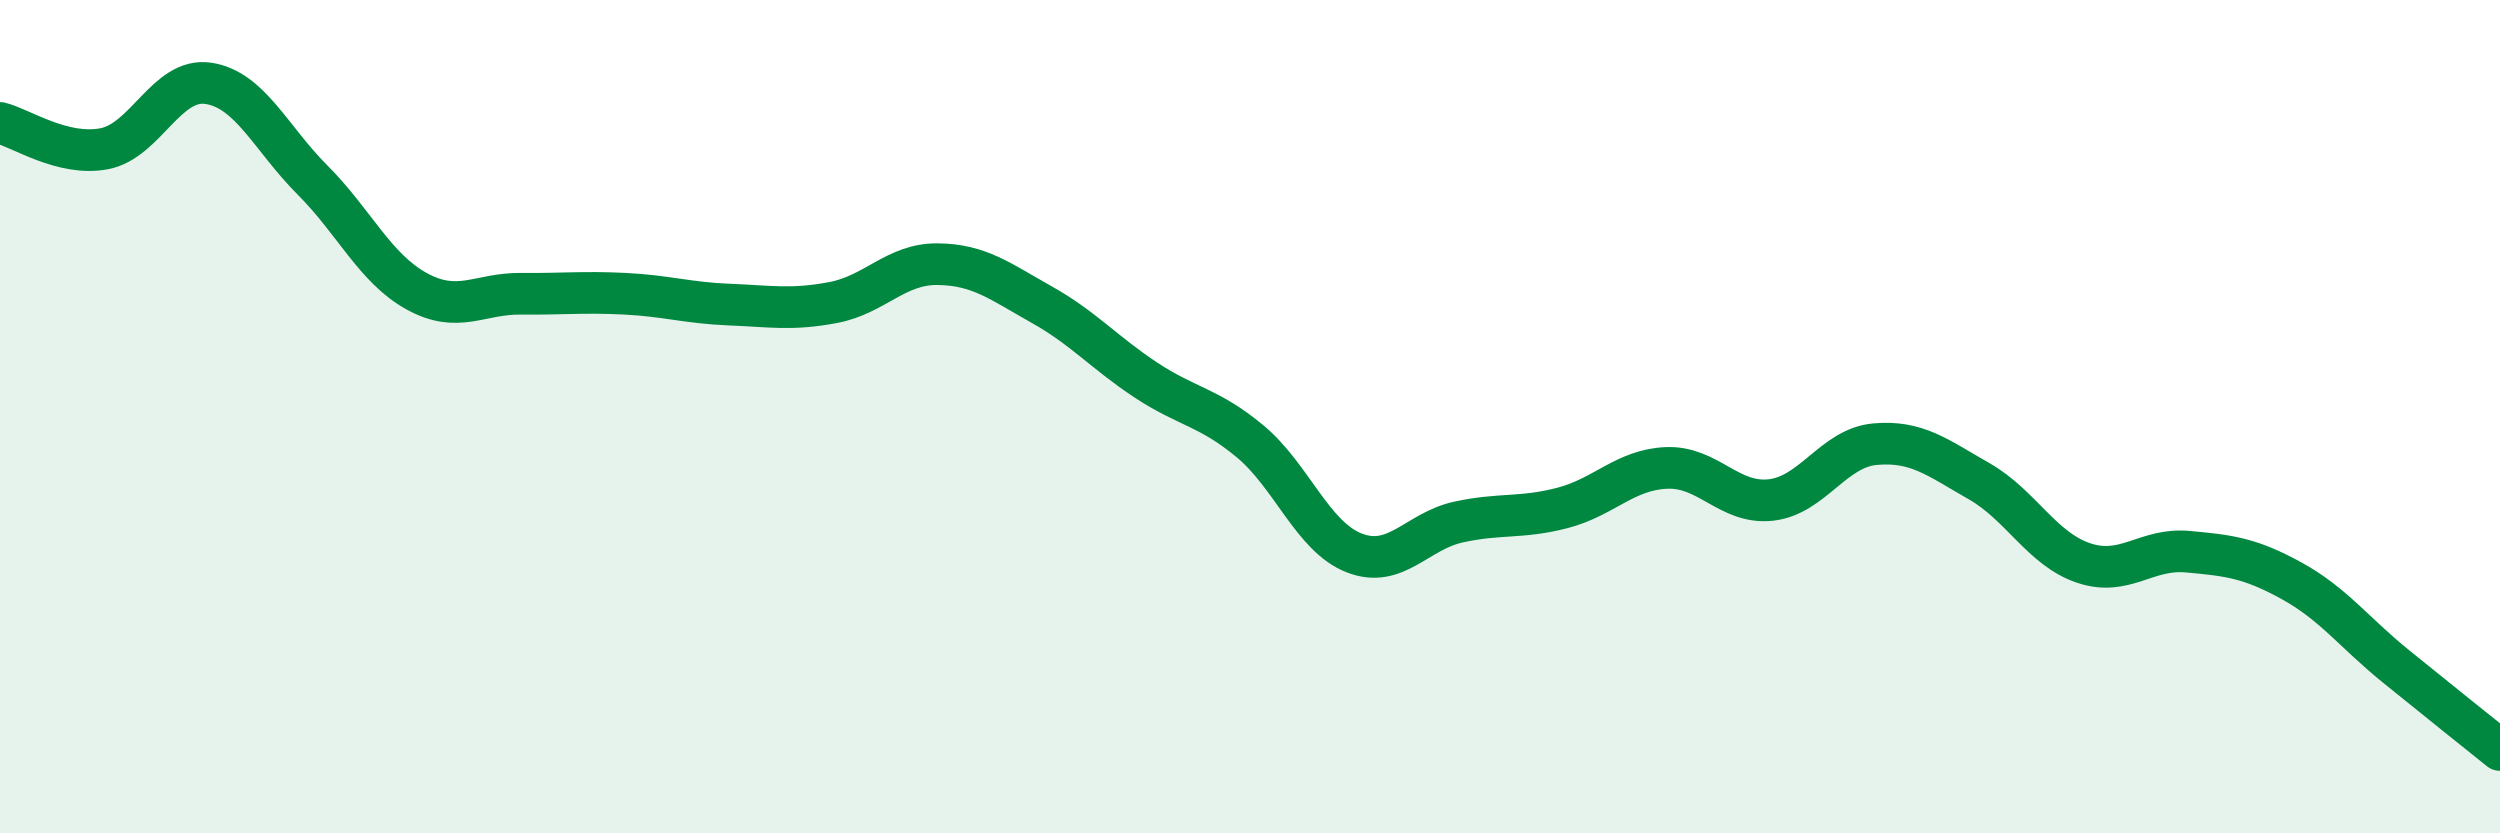 
    <svg width="60" height="20" viewBox="0 0 60 20" xmlns="http://www.w3.org/2000/svg">
      <path
        d="M 0,2.95 C 0.5,3.07 1.5,3.76 2.5,3.57 C 3.5,3.38 4,1.85 5,2 C 6,2.15 6.5,3.32 7.5,4.32 C 8.5,5.32 9,6.44 10,6.99 C 11,7.54 11.5,7.04 12.5,7.05 C 13.5,7.06 14,7 15,7.05 C 16,7.1 16.5,7.27 17.5,7.31 C 18.5,7.35 19,7.45 20,7.26 C 21,7.07 21.5,6.33 22.5,6.34 C 23.5,6.35 24,6.75 25,7.31 C 26,7.87 26.5,8.46 27.5,9.12 C 28.5,9.78 29,9.76 30,10.59 C 31,11.42 31.5,12.88 32.5,13.27 C 33.5,13.66 34,12.75 35,12.53 C 36,12.31 36.5,12.45 37.5,12.19 C 38.5,11.93 39,11.27 40,11.23 C 41,11.19 41.5,12.11 42.5,12 C 43.5,11.89 44,10.75 45,10.66 C 46,10.57 46.5,10.98 47.5,11.55 C 48.5,12.12 49,13.17 50,13.51 C 51,13.85 51.5,13.15 52.5,13.24 C 53.5,13.33 54,13.39 55,13.94 C 56,14.49 56.5,15.18 57.5,15.99 C 58.5,16.8 59.5,17.6 60,18L60 20L0 20Z"
        fill="#008740"
        opacity="0.1"
        stroke-linecap="round"
        stroke-linejoin="round"
      />
      <path
        d="M 0,2.95 C 0.5,3.07 1.5,3.76 2.5,3.57 C 3.5,3.38 4,1.85 5,2 C 6,2.15 6.5,3.32 7.5,4.32 C 8.5,5.32 9,6.44 10,6.99 C 11,7.54 11.5,7.04 12.5,7.05 C 13.5,7.06 14,7 15,7.05 C 16,7.1 16.5,7.27 17.5,7.31 C 18.5,7.35 19,7.45 20,7.26 C 21,7.07 21.5,6.33 22.5,6.34 C 23.5,6.35 24,6.75 25,7.31 C 26,7.87 26.5,8.46 27.5,9.12 C 28.5,9.78 29,9.76 30,10.59 C 31,11.42 31.5,12.88 32.5,13.27 C 33.5,13.66 34,12.75 35,12.53 C 36,12.31 36.5,12.45 37.5,12.19 C 38.5,11.93 39,11.27 40,11.23 C 41,11.19 41.5,12.11 42.5,12 C 43.5,11.89 44,10.75 45,10.66 C 46,10.57 46.5,10.98 47.5,11.55 C 48.5,12.12 49,13.17 50,13.51 C 51,13.85 51.5,13.15 52.5,13.24 C 53.5,13.33 54,13.39 55,13.94 C 56,14.49 56.5,15.18 57.5,15.99 C 58.5,16.8 59.5,17.6 60,18"
        stroke="#008740"
        stroke-width="1"
        fill="none"
        stroke-linecap="round"
        stroke-linejoin="round"
      />
    </svg>
  